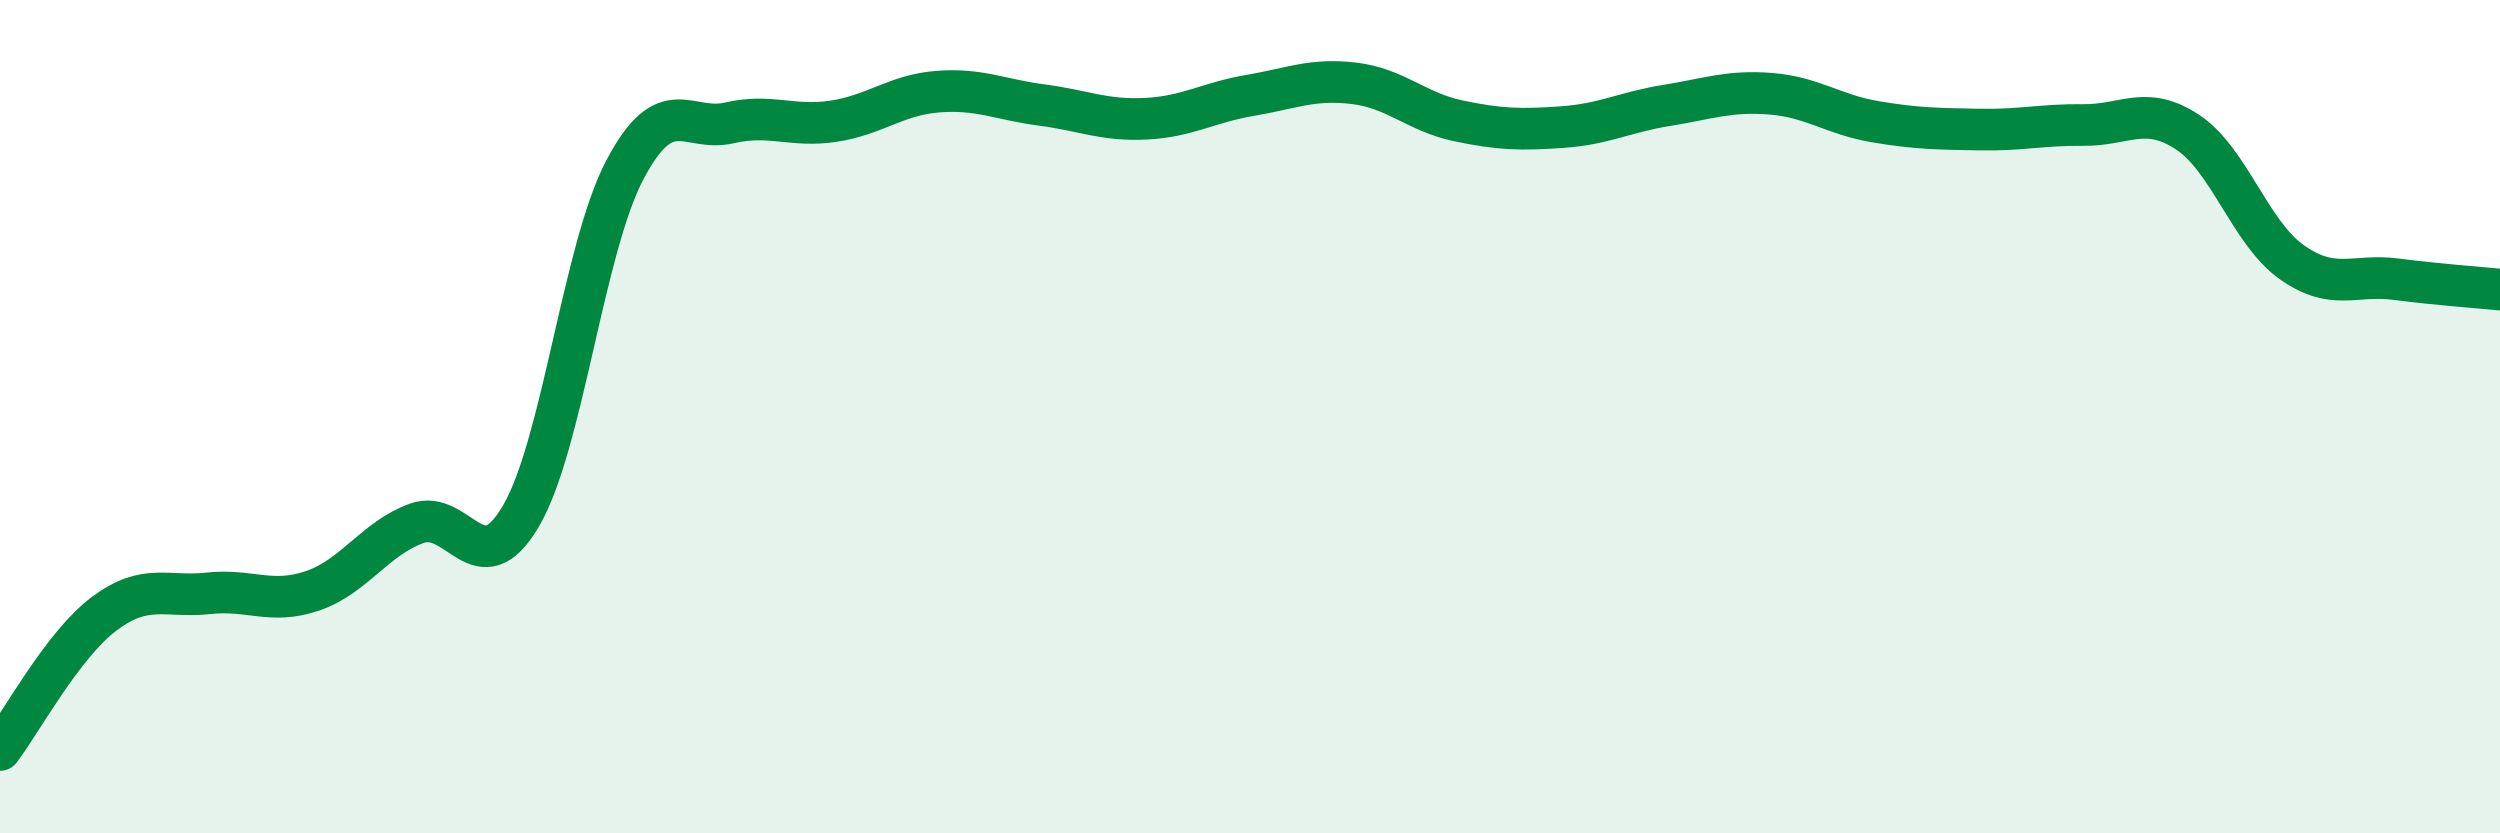 
    <svg width="60" height="20" viewBox="0 0 60 20" xmlns="http://www.w3.org/2000/svg">
      <path
        d="M 0,18 C 0.5,17.35 1.5,15.48 2.5,14.73 C 3.5,13.98 4,14.35 5,14.24 C 6,14.13 6.5,14.52 7.5,14.18 C 8.5,13.84 9,12.92 10,12.56 C 11,12.2 11.5,14.09 12.5,12.39 C 13.5,10.69 14,5.96 15,4.07 C 16,2.18 16.5,3.18 17.5,2.95 C 18.5,2.72 19,3.06 20,2.91 C 21,2.76 21.5,2.28 22.5,2.2 C 23.5,2.12 24,2.39 25,2.52 C 26,2.65 26.5,2.9 27.5,2.85 C 28.5,2.8 29,2.46 30,2.29 C 31,2.12 31.5,1.88 32.5,2 C 33.5,2.12 34,2.69 35,2.9 C 36,3.11 36.5,3.12 37.5,3.05 C 38.5,2.98 39,2.69 40,2.53 C 41,2.37 41.5,2.17 42.5,2.25 C 43.5,2.33 44,2.75 45,2.92 C 46,3.09 46.5,3.09 47.5,3.11 C 48.5,3.13 49,2.99 50,3 C 51,3.01 51.5,2.51 52.5,3.17 C 53.5,3.83 54,5.58 55,6.29 C 56,7 56.5,6.57 57.5,6.7 C 58.5,6.83 59.5,6.9 60,6.95L60 20L0 20Z"
        fill="#008740"
        opacity="0.1"
        stroke-linecap="round"
        stroke-linejoin="round"
      />
      <path
        d="M 0,18 C 0.5,17.35 1.5,15.48 2.5,14.73 C 3.5,13.98 4,14.35 5,14.24 C 6,14.13 6.5,14.52 7.5,14.18 C 8.5,13.84 9,12.92 10,12.56 C 11,12.2 11.5,14.09 12.5,12.39 C 13.5,10.69 14,5.96 15,4.07 C 16,2.18 16.5,3.18 17.5,2.95 C 18.5,2.72 19,3.06 20,2.91 C 21,2.76 21.5,2.28 22.5,2.2 C 23.5,2.12 24,2.39 25,2.52 C 26,2.65 26.5,2.9 27.5,2.85 C 28.5,2.8 29,2.46 30,2.29 C 31,2.12 31.5,1.88 32.5,2 C 33.5,2.12 34,2.69 35,2.9 C 36,3.11 36.5,3.12 37.5,3.05 C 38.5,2.98 39,2.69 40,2.53 C 41,2.37 41.5,2.17 42.5,2.25 C 43.5,2.33 44,2.75 45,2.92 C 46,3.09 46.5,3.09 47.5,3.11 C 48.5,3.13 49,2.99 50,3 C 51,3.01 51.5,2.51 52.5,3.17 C 53.5,3.83 54,5.58 55,6.29 C 56,7 56.5,6.57 57.5,6.7 C 58.5,6.83 59.5,6.9 60,6.95"
        stroke="#008740"
        stroke-width="1"
        fill="none"
        stroke-linecap="round"
        stroke-linejoin="round"
      />
    </svg>
  